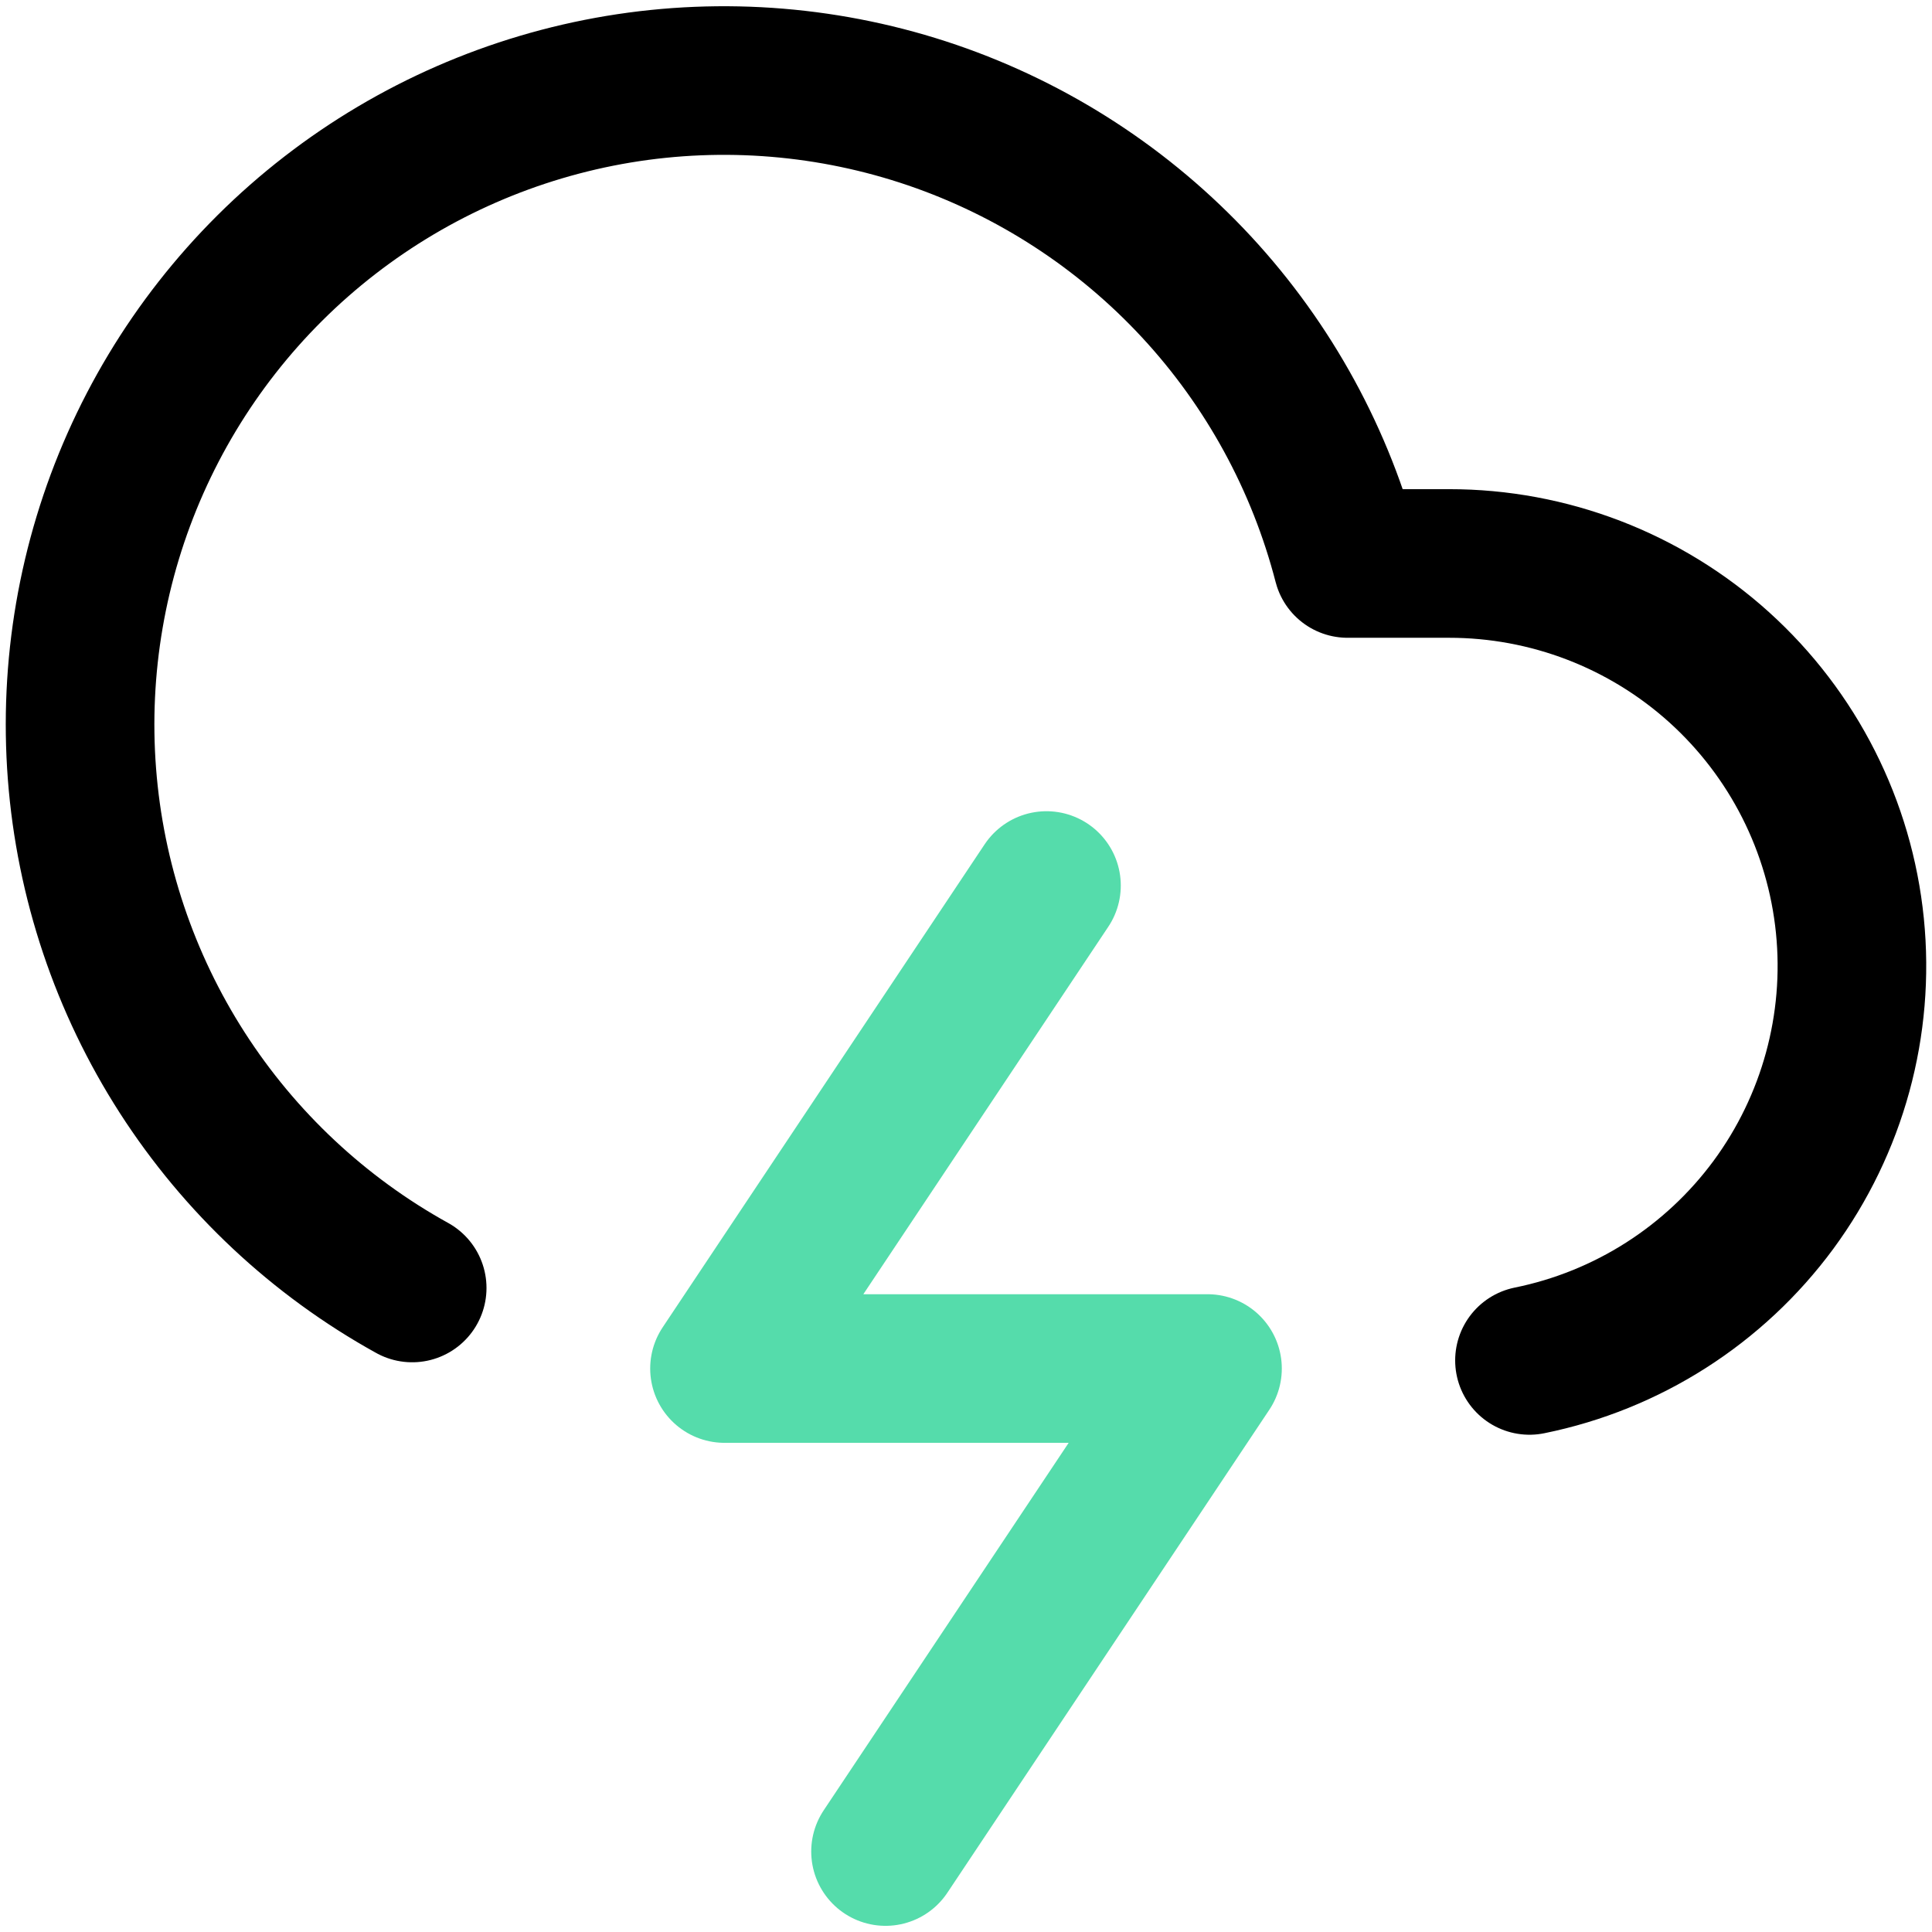 <svg width="26" height="26" viewBox="0 0 26 26" fill="none" xmlns="http://www.w3.org/2000/svg">
<g clip-path="url(#clip0_136_41)">
<path d="M20.583 18.308C21.9 18.041 23.07 17.294 23.867 16.213C24.663 15.131 25.03 13.792 24.895 12.456C24.76 11.119 24.133 9.881 23.136 8.98C22.139 8.08 20.843 7.582 19.5 7.583H18.135C17.776 6.194 17.078 4.915 16.103 3.862C15.127 2.809 13.906 2.015 12.548 1.55C11.19 1.086 9.738 0.966 8.322 1.201C6.907 1.437 5.572 2.02 4.437 2.899C3.302 3.778 2.404 4.925 1.822 6.236C1.24 7.548 0.993 8.984 1.103 10.415C1.213 11.846 1.676 13.227 2.452 14.435C3.228 15.642 4.291 16.638 5.547 17.333" stroke="black" stroke-width="2" stroke-linecap="round" stroke-linejoin="round"/>
<path d="M14.083 11.917L9.75 18.417H16.25L11.917 24.917" stroke="#55DCAB" stroke-width="2" stroke-linecap="round" stroke-linejoin="round"/>
</g>
<defs>
<clipPath id="clip0_136_41">
<rect width="26" height="26" fill="white"/>
</clipPath>
</defs>
</svg>
